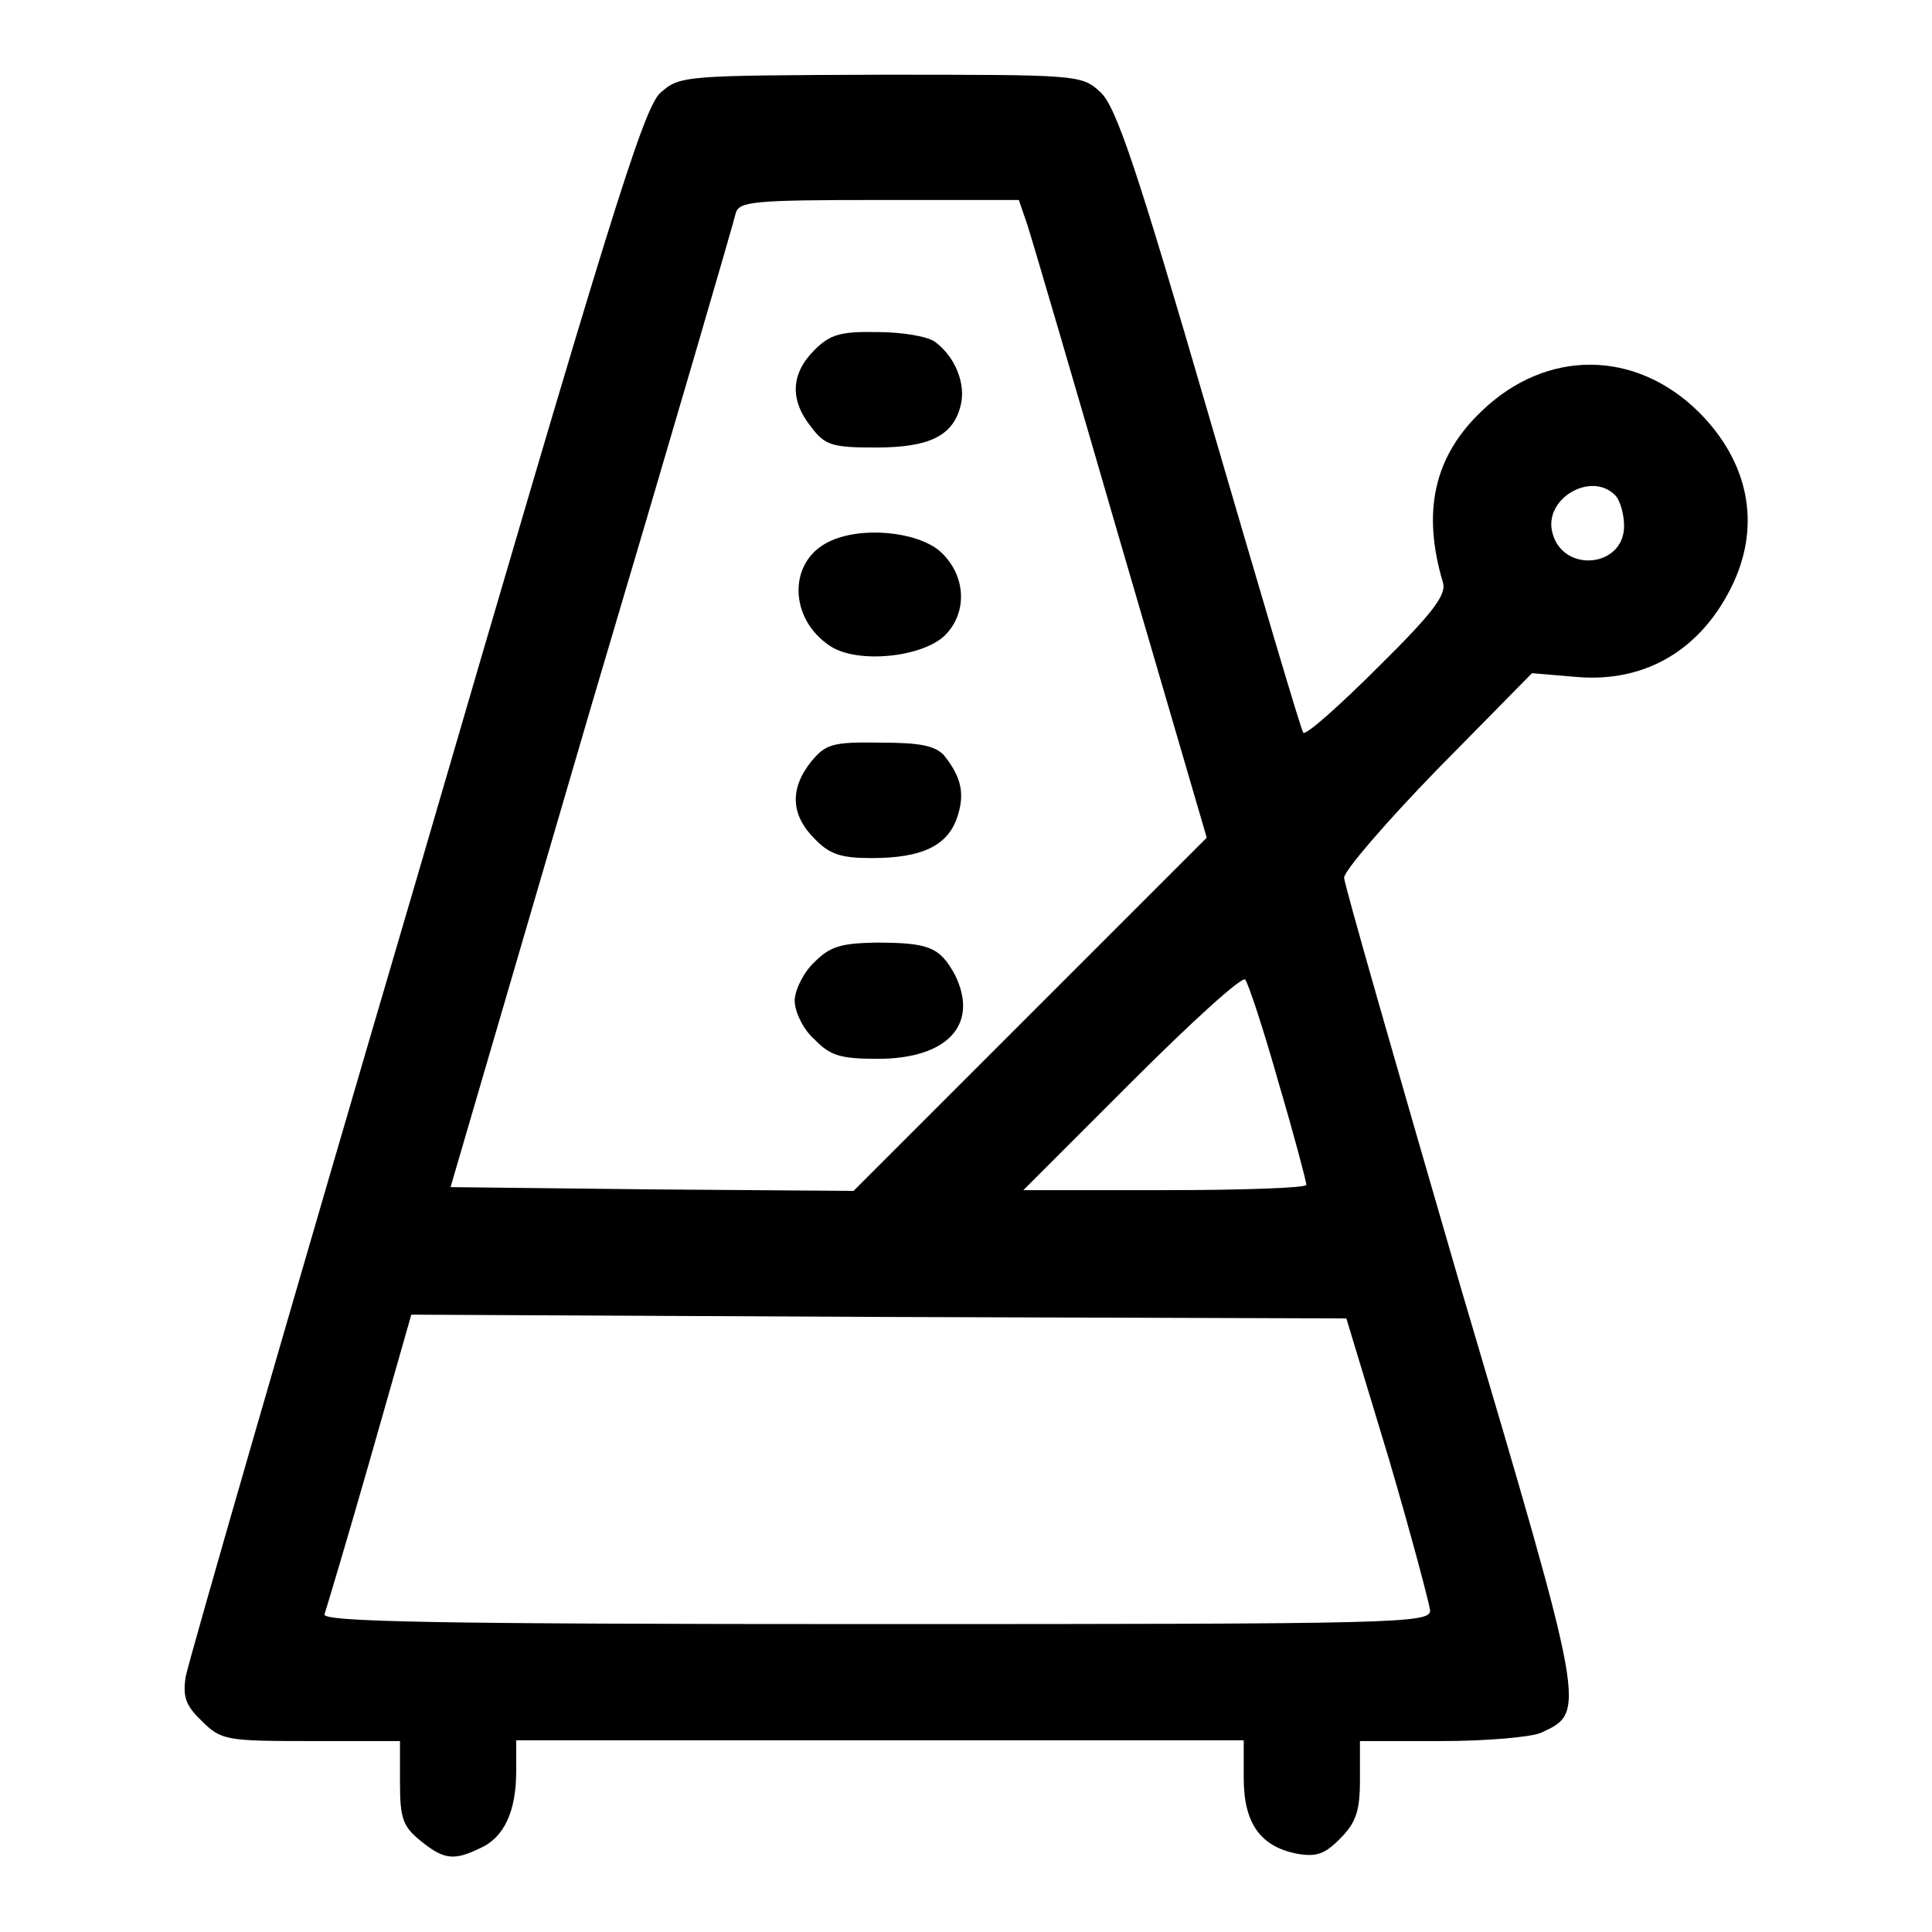 <?xml version="1.0" encoding="utf-8"?>
<!-- Svg Vector Icons : http://www.onlinewebfonts.com/icon -->
<!DOCTYPE svg PUBLIC "-//W3C//DTD SVG 1.1//EN" "http://www.w3.org/Graphics/SVG/1.1/DTD/svg11.dtd">
<svg version="1.1" xmlns="http://www.w3.org/2000/svg" xmlns:xlink="http://www.w3.org/1999/xlink" x="0px" y="0px" viewBox="0 0 256 256" enable-background="new 0 0 256 256" xml:space="preserve">
<g><g><g><path fill="#000000" d="M87.5,12.3c-2.3,2.1-7,17.4-32.4,104.5c-16.5,56.1-30.2,103.6-30.5,105.4c-0.4,2.6,0,3.8,2.1,5.8c2.6,2.6,3.2,2.7,14.6,2.7H53v5.5c0,4.8,0.4,5.8,2.7,7.7c3.1,2.5,4.4,2.7,7.9,1c3.2-1.4,4.8-4.9,4.8-10.2v-4.1h48.2h48.2v5c0,6,2.2,9,6.9,10c2.7,0.5,3.8,0.1,5.8-1.9c2.2-2.2,2.7-3.7,2.7-7.9v-5.1h10.8c5.8,0,11.8-0.5,13.2-1.1c6-2.8,6.1-2.4-10.7-59.2c-8.4-28.9-15.4-53.3-15.4-54.1c0-0.9,5.5-7.3,12.3-14.3L203,89.2l5.9,0.5c9.2,0.8,16.7-3.7,20.8-12.5c3.6-7.8,2-16-4.6-22.6c-8.4-8.3-20.2-8.4-28.8-0.1c-6.3,6-7.9,13.3-5.1,22.7c0.5,1.6-1.4,4.1-8.6,11.2c-5.1,5.1-9.5,9-9.9,8.7c-0.3-0.3-5.8-19-12.4-41.6c-9.6-33-12.4-41.4-14.5-43.3c-2.5-2.3-2.9-2.3-29-2.3C90.6,10,90.1,10,87.5,12.3z M136.1,29.7c0.6,1.8,6.2,20.9,12.4,42.3l11.4,39l-23.4,23.4l-23.4,23.4l-26.7-0.2l-26.7-0.3l18.6-63.6c10.4-35,19-64.5,19.2-65.5c0.5-1.5,2.3-1.7,19-1.7h18.5L136.1,29.7z M214,65.6c0.7,0.7,1.2,2.6,1.2,4.1c0,5.5-8.1,6.3-9.5,0.9C204.5,66.1,210.8,62.4,214,65.6z M169.4,143.4c2.1,7.1,3.7,13.2,3.7,13.6c0,0.4-8.4,0.7-18.7,0.7h-18.8l14.4-14.4c7.9-7.9,14.6-14,15-13.5C165.4,130.3,167.4,136.3,169.4,143.4z M184,193.2c3,10.2,5.4,19.3,5.5,20.2c0,1.7-4.2,1.8-73.5,1.8c-58.4,0-73.4-0.3-73-1.3c0.2-0.6,3-9.9,6-20.4l5.5-19.3l62,0.3l61.9,0.2L184,193.2z"/><path fill="#000000" d="M107.9,46.4c-3.1,3.1-3.3,6.6-0.4,10.2c1.8,2.4,2.8,2.7,8.5,2.7c7.1,0,10.3-1.5,11.3-5.6c0.7-2.8-0.7-6.4-3.4-8.4c-0.9-0.7-4.3-1.3-7.6-1.3C111.4,43.9,110,44.3,107.9,46.4z"/><path fill="#000000" d="M109.8,71.8c-5.4,2.6-5.3,10.2,0.2,13.8c3.6,2.4,12.2,1.5,15.2-1.4c3.1-3.1,2.8-8.1-0.7-11.2C121.4,70.4,114,69.7,109.8,71.8z"/><path fill="#000000" d="M107.5,100.9c-2.9,3.6-2.7,7.1,0.4,10.2c2,2.1,3.5,2.6,7.6,2.6c6.6,0,10-1.6,11.3-5.3c1.1-3.2,0.6-5.4-1.7-8.3c-1.2-1.3-3.2-1.7-8.5-1.7C110.3,98.3,109.4,98.6,107.5,100.9z"/><path fill="#000000" d="M107.9,127.5c-1.4,1.3-2.6,3.7-2.6,5.1c0,1.4,1.1,3.8,2.6,5.1c2.1,2.2,3.5,2.6,8.4,2.6c9.3,0,13.5-4.6,10.2-11.2c-2-3.6-3.4-4.2-10.5-4.2C111.4,125,110,125.4,107.9,127.5z"/></g></g></g>
</svg>
